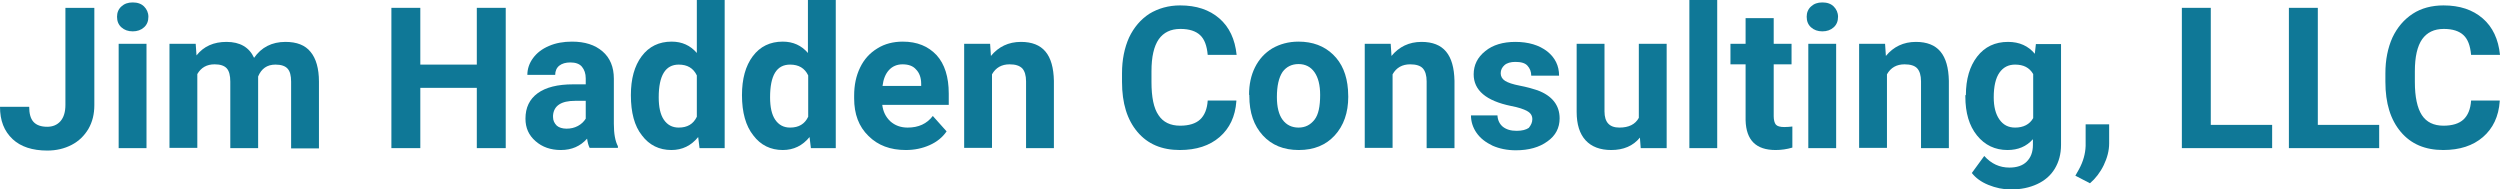 <?xml version="1.0" encoding="utf-8"?>
<!-- Generator: Adobe Illustrator 25.3.1, SVG Export Plug-In . SVG Version: 6.00 Build 0)  -->
<svg version="1.1" id="Layer_1" xmlns="http://www.w3.org/2000/svg" xmlns:xlink="http://www.w3.org/1999/xlink" x="0px" y="0px"
	 viewBox="0 0 924.9 70" style="enable-background:new 0 0 924.9 70;" xml:space="preserve">
<style type="text/css">
	.st0{fill:#0F7897;}
</style>
<g>
	<path class="st0" d="M24.2,2.9h10.7v36c0,3.3-0.7,6.2-2.2,8.8c-1.5,2.5-3.5,4.5-6.2,5.9c-2.7,1.4-5.7,2.1-9,2.1
		c-5.5,0-9.8-1.4-12.8-4.2C1.5,48.5,0,44.6,0,39.5h10.8c0,2.5,0.5,4.4,1.6,5.6s2.8,1.8,5.1,1.8c2,0,3.7-0.7,4.9-2.1
		c1.2-1.4,1.8-3.4,1.8-6V2.9z"/>
	<path class="st0" d="M43.3,6.2c0-1.5,0.5-2.8,1.6-3.8s2.4-1.5,4.2-1.5c1.8,0,3.2,0.5,4.2,1.5c1,1,1.6,2.3,1.6,3.8
		c0,1.6-0.5,2.9-1.6,3.9c-1.1,1-2.5,1.5-4.2,1.5c-1.7,0-3.1-0.5-4.2-1.5C43.8,9.1,43.3,7.8,43.3,6.2z M54.2,54.8H43.9V16.2h10.3
		V54.8z"/>
	<path class="st0" d="M72.4,16.2l0.3,4.3c2.7-3.4,6.4-5,11.1-5c5,0,8.4,2,10.2,5.9c2.7-3.9,6.6-5.9,11.6-5.9c4.2,0,7.3,1.2,9.3,3.7
		c2,2.4,3.1,6.1,3.1,11v24.7h-10.3V30.2c0-2.2-0.4-3.8-1.3-4.8c-0.9-1-2.4-1.5-4.5-1.5c-3.1,0-5.2,1.5-6.4,4.4l0,26.5H85.2V30.2
		c0-2.2-0.4-3.9-1.3-4.9c-0.9-1-2.4-1.5-4.5-1.5c-2.9,0-5,1.2-6.4,3.6v27.3H62.7V16.2H72.4z"/>
	<path class="st0" d="M187.1,54.8h-10.7V32.5h-20.9v22.3h-10.7V2.9h10.7v21h20.9v-21h10.7V54.8z"/>
	<path class="st0" d="M218.2,54.8c-0.5-0.9-0.8-2.1-1-3.5c-2.5,2.8-5.7,4.2-9.7,4.2c-3.8,0-6.9-1.1-9.4-3.3
		c-2.5-2.2-3.7-4.9-3.7-8.3c0-4.1,1.5-7.2,4.5-9.4c3-2.2,7.4-3.3,13.1-3.3h4.7V29c0-1.8-0.5-3.2-1.4-4.3c-0.9-1.1-2.4-1.6-4.3-1.6
		c-1.7,0-3.1,0.4-4.1,1.2c-1,0.8-1.5,2-1.5,3.4h-10.3c0-2.2,0.7-4.3,2.1-6.2c1.4-1.9,3.3-3.4,5.9-4.5c2.5-1.1,5.4-1.6,8.5-1.6
		c4.8,0,8.5,1.2,11.3,3.6c2.8,2.4,4.2,5.8,4.2,10.1v16.7c0,3.7,0.5,6.4,1.5,8.3v0.6H218.2z M209.6,47.6c1.5,0,2.9-0.3,4.2-1
		c1.3-0.7,2.2-1.6,2.9-2.7v-6.6h-3.9c-5.2,0-7.9,1.8-8.2,5.4l0,0.6c0,1.3,0.5,2.3,1.4,3.2C206.8,47.2,208.1,47.6,209.6,47.6z"/>
	<path class="st0" d="M233.4,35.2c0-6,1.3-10.8,4-14.4c2.7-3.6,6.4-5.4,11.1-5.4c3.8,0,6.9,1.4,9.3,4.2V0h10.3v54.8h-9.3l-0.5-4.1
		c-2.6,3.2-5.9,4.8-9.9,4.8c-4.5,0-8.2-1.8-10.9-5.4C234.7,46.6,233.4,41.6,233.4,35.2z M243.7,36c0,3.6,0.6,6.4,1.9,8.3
		c1.3,1.9,3.1,2.9,5.5,2.9c3.2,0,5.4-1.3,6.7-4V27.9c-1.3-2.7-3.5-4-6.7-4C246.2,23.9,243.7,27.9,243.7,36z"/>
	<path class="st0" d="M274.5,35.2c0-6,1.3-10.8,4-14.4c2.7-3.6,6.4-5.4,11.1-5.4c3.8,0,6.9,1.4,9.3,4.2V0h10.3v54.8H300l-0.5-4.1
		c-2.6,3.2-5.9,4.8-9.9,4.8c-4.5,0-8.2-1.8-10.9-5.4C275.9,46.6,274.5,41.6,274.5,35.2z M284.9,36c0,3.6,0.6,6.4,1.9,8.3
		c1.3,1.9,3.1,2.9,5.5,2.9c3.2,0,5.4-1.3,6.7-4V27.9c-1.3-2.7-3.5-4-6.7-4C287.3,23.9,284.9,27.9,284.9,36z"/>
	<path class="st0" d="M335.1,55.5c-5.7,0-10.3-1.7-13.8-5.2c-3.6-3.5-5.3-8.1-5.3-13.9v-1c0-3.9,0.7-7.3,2.2-10.4
		c1.5-3.1,3.6-5.4,6.4-7.1c2.7-1.7,5.9-2.5,9.4-2.5c5.3,0,9.4,1.7,12.5,5c3,3.3,4.5,8.1,4.5,14.2v4.2h-24.6c0.3,2.5,1.3,4.5,3,6.1
		c1.7,1.5,3.8,2.3,6.4,2.3c4,0,7.1-1.4,9.3-4.3l5.1,5.7c-1.5,2.2-3.6,3.9-6.3,5.1C341.2,54.9,338.3,55.5,335.1,55.5z M333.9,23.8
		c-2,0-3.7,0.7-5,2.1c-1.3,1.4-2.1,3.4-2.4,5.9h14.3V31c0-2.3-0.7-4.1-1.9-5.3C337.8,24.4,336.1,23.8,333.9,23.8z"/>
	<path class="st0" d="M366.3,16.2l0.3,4.5c2.8-3.4,6.5-5.2,11.1-5.2c4.1,0,7.1,1.2,9.1,3.6c2,2.4,3,6,3.1,10.8v24.9h-10.3V30.1
		c0-2.2-0.5-3.8-1.4-4.8c-1-1-2.5-1.5-4.7-1.5c-2.9,0-5.1,1.2-6.5,3.7v27.2h-10.3V16.2H366.3z"/>
	<path class="st0" d="M457.4,37.5c-0.4,5.6-2.5,10-6.2,13.2c-3.7,3.2-8.6,4.8-14.7,4.8c-6.7,0-11.9-2.2-15.7-6.7
		c-3.8-4.5-5.7-10.6-5.7-18.5v-3.2c0-5,0.9-9.4,2.6-13.2c1.8-3.8,4.3-6.7,7.5-8.8c3.3-2,7.1-3.1,11.4-3.1c6,0,10.8,1.6,14.5,4.8
		s5.8,7.7,6.4,13.5h-10.7c-0.3-3.4-1.2-5.8-2.8-7.3c-1.6-1.5-4-2.3-7.3-2.3c-3.6,0-6.2,1.3-8,3.8c-1.8,2.6-2.7,6.5-2.7,11.9v3.9
		c0,5.6,0.8,9.7,2.6,12.3c1.7,2.6,4.4,3.9,8,3.9c3.3,0,5.8-0.8,7.4-2.3c1.6-1.5,2.6-3.8,2.8-7H457.4z"/>
	<path class="st0" d="M462.1,35.1c0-3.8,0.7-7.2,2.2-10.2s3.6-5.3,6.4-7c2.8-1.6,6-2.5,9.7-2.5c5.2,0,9.5,1.6,12.8,4.8
		c3.3,3.2,5.1,7.5,5.5,13l0.1,2.6c0,5.9-1.7,10.7-5,14.3c-3.3,3.6-7.7,5.4-13.3,5.4s-10-1.8-13.3-5.4c-3.3-3.6-5-8.4-5-14.6V35.1z
		 M472.4,35.9c0,3.7,0.7,6.5,2.1,8.4c1.4,1.9,3.4,2.9,5.9,2.9c2.5,0,4.4-1,5.9-2.9s2.1-5,2.1-9.2c0-3.6-0.7-6.4-2.1-8.4
		c-1.4-2-3.4-3-5.9-3c-2.5,0-4.5,1-5.9,2.9C473.1,28.7,472.4,31.8,472.4,35.9z"/>
	<path class="st0" d="M514.5,16.2l0.3,4.5c2.8-3.4,6.5-5.2,11.1-5.2c4.1,0,7.1,1.2,9.1,3.6c2,2.4,3,6,3.1,10.8v24.9h-10.3V30.1
		c0-2.2-0.5-3.8-1.4-4.8c-0.9-1-2.5-1.5-4.7-1.5c-2.9,0-5.1,1.2-6.5,3.7v27.2h-10.3V16.2H514.5z"/>
	<path class="st0" d="M566.9,44.1c0-1.3-0.6-2.3-1.9-3c-1.2-0.7-3.3-1.4-6-1.9c-9.2-1.9-13.8-5.8-13.8-11.7c0-3.4,1.4-6.3,4.3-8.6
		c2.8-2.3,6.6-3.4,11.1-3.4c4.9,0,8.8,1.2,11.8,3.5c2.9,2.3,4.4,5.3,4.4,9h-10.3c0-1.5-0.5-2.7-1.4-3.7c-0.9-1-2.4-1.4-4.5-1.4
		c-1.7,0-3.1,0.4-4,1.2s-1.4,1.8-1.4,3c0,1.1,0.5,2.1,1.6,2.8c1.1,0.7,2.9,1.3,5.5,1.8c2.6,0.5,4.7,1.1,6.5,1.7
		c5.4,2,8.2,5.5,8.2,10.4c0,3.5-1.5,6.4-4.5,8.5c-3,2.2-6.9,3.3-11.7,3.3c-3.2,0-6.1-0.6-8.6-1.7c-2.5-1.2-4.5-2.7-5.9-4.7
		c-1.4-2-2.1-4.2-2.1-6.5h9.8c0.1,1.8,0.8,3.2,2,4.2c1.3,1,2.9,1.5,5.1,1.5c2,0,3.5-0.4,4.5-1.1C566.4,46.3,566.9,45.3,566.9,44.1z"
		/>
	<path class="st0" d="M606.7,50.9c-2.5,3.1-6.1,4.6-10.6,4.6c-4.1,0-7.3-1.2-9.5-3.6c-2.2-2.4-3.3-5.9-3.3-10.5V16.2h10.3v25
		c0,4,1.8,6,5.5,6c3.5,0,5.9-1.2,7.2-3.6V16.2h10.3v38.6H607L606.7,50.9z"/>
	<path class="st0" d="M635.3,54.8H625V0h10.3V54.8z"/>
	<path class="st0" d="M656.2,6.7v9.5h6.6v7.6h-6.6V43c0,1.4,0.3,2.5,0.8,3.1c0.5,0.6,1.6,0.9,3.1,0.9c1.1,0,2.2-0.1,3-0.2v7.8
		c-2,0.6-4.1,0.9-6.2,0.9c-7.2,0-10.9-3.6-11.1-11V23.8h-5.6v-7.6h5.6V6.7H656.2z"/>
	<path class="st0" d="M668.4,6.2c0-1.5,0.5-2.8,1.6-3.8s2.4-1.5,4.2-1.5c1.8,0,3.2,0.5,4.2,1.5s1.6,2.3,1.6,3.8
		c0,1.6-0.5,2.9-1.6,3.9s-2.5,1.5-4.2,1.5c-1.7,0-3.1-0.5-4.2-1.5S668.4,7.8,668.4,6.2z M679.4,54.8H669V16.2h10.3V54.8z"/>
	<path class="st0" d="M697.4,16.2l0.3,4.5c2.8-3.4,6.5-5.2,11.1-5.2c4.1,0,7.1,1.2,9.1,3.6c2,2.4,3,6,3.1,10.8v24.9h-10.3V30.1
		c0-2.2-0.5-3.8-1.4-4.8c-0.9-1-2.5-1.5-4.7-1.5c-2.9,0-5.1,1.2-6.5,3.7v27.2h-10.3V16.2H697.4z"/>
	<path class="st0" d="M727.3,35.2c0-5.9,1.4-10.7,4.2-14.3c2.8-3.6,6.6-5.4,11.4-5.4c4.2,0,7.5,1.5,9.9,4.4l0.4-3.6h9.3v37.3
		c0,3.4-0.8,6.3-2.3,8.8c-1.5,2.5-3.7,4.4-6.5,5.7c-2.8,1.3-6,2-9.8,2c-2.8,0-5.6-0.6-8.3-1.7c-2.7-1.1-4.7-2.6-6.1-4.4l4.6-6.3
		c2.6,2.9,5.7,4.3,9.3,4.3c2.7,0,4.9-0.7,6.4-2.2c1.5-1.5,2.3-3.5,2.3-6.2v-2.1c-2.4,2.7-5.5,4-9.4,4c-4.6,0-8.4-1.8-11.3-5.4
		c-2.9-3.6-4.3-8.4-4.3-14.4V35.2z M737.6,36c0,3.5,0.7,6.2,2.1,8.2c1.4,2,3.3,3,5.8,3c3.1,0,5.4-1.2,6.7-3.5V27.4
		c-1.4-2.4-3.6-3.5-6.7-3.5c-2.5,0-4.4,1-5.8,3C738.3,28.9,737.6,32,737.6,36z"/>
	<path class="st0" d="M773.2,67.8l-5.4-2.8l1.3-2.3c1.6-2.9,2.4-5.8,2.5-8.7v-8h8.7l0,7.1c0,2.6-0.7,5.3-2,8S775.2,66.1,773.2,67.8z
		"/>
	<path class="st0" d="M817.9,46.2h22.7v8.6h-33.4V2.9h10.7V46.2z"/>
	<path class="st0" d="M857.5,46.2h22.7v8.6h-33.4V2.9h10.7V46.2z"/>
	<path class="st0" d="M924.8,37.5c-0.4,5.6-2.5,10-6.2,13.2c-3.7,3.2-8.6,4.8-14.7,4.8c-6.7,0-11.9-2.2-15.7-6.7
		c-3.8-4.5-5.7-10.6-5.7-18.5v-3.2c0-5,0.9-9.4,2.6-13.2c1.8-3.8,4.3-6.7,7.5-8.8s7.1-3.1,11.4-3.1c6,0,10.8,1.6,14.5,4.8
		s5.8,7.7,6.4,13.5h-10.7c-0.3-3.4-1.2-5.8-2.8-7.3c-1.6-1.5-4-2.3-7.3-2.3c-3.6,0-6.2,1.3-8,3.8c-1.8,2.6-2.7,6.5-2.7,11.9v3.9
		c0,5.6,0.9,9.7,2.6,12.3c1.7,2.6,4.4,3.9,8,3.9c3.3,0,5.8-0.8,7.4-2.3c1.6-1.5,2.6-3.8,2.8-7H924.8z"/>
</g>
</svg>
